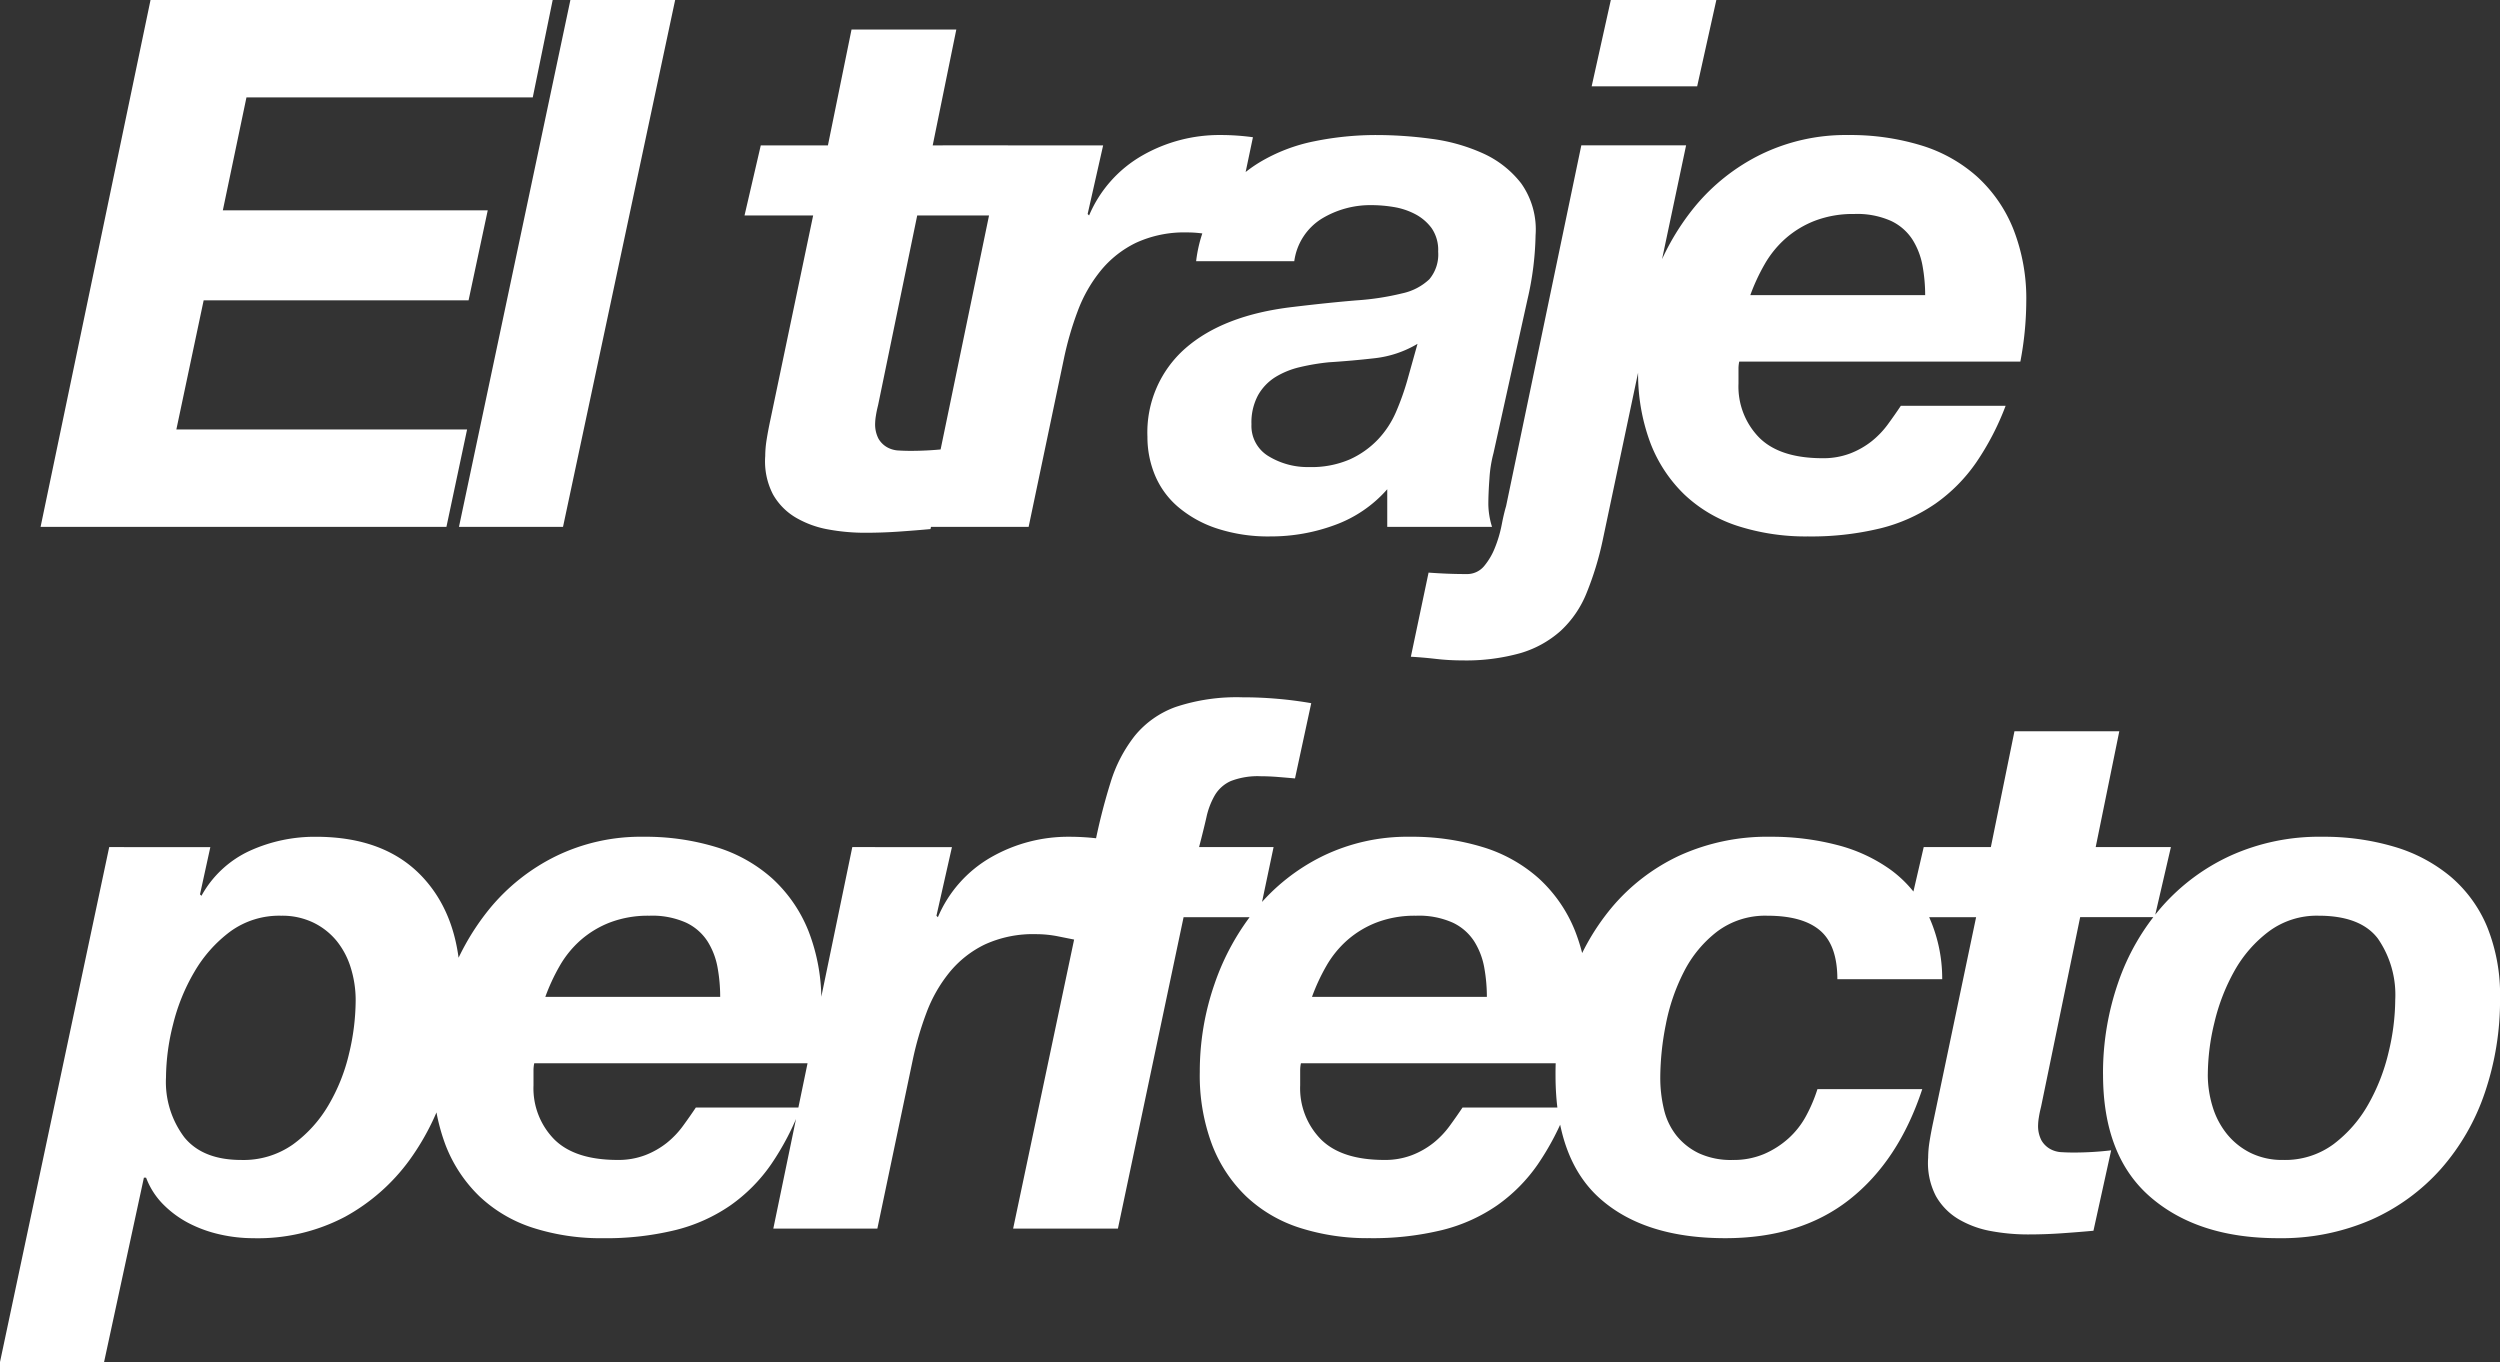<svg xmlns="http://www.w3.org/2000/svg" width="345.576" height="188.29" viewBox="0 0 345.576 188.29">
  <rect x="0" y="0" width="345.576" height="188.29" fill="#333333" stroke="none"/>
  <path id="titre3_es" d="M14.892-72.828-.306,0h56.1L58.65-13.464H18.462l3.774-17.85H58.854l2.652-12.444H24.888l3.264-15.606H67.728l2.754-13.464Zm58.038,0L57.528,0H71.91l15.5-72.828Zm50.082,20.094,3.264-16.014H111.792l-3.264,16.014H99.246L97-43.044h9.486L100.572-14.79q-.306,1.428-.51,2.7a14.668,14.668,0,0,0-.2,2.3,9.926,9.926,0,0,0,1.071,5.3,8.689,8.689,0,0,0,3.162,3.213A13.587,13.587,0,0,0,108.579.357a27.891,27.891,0,0,0,5.049.459q2.346,0,4.59-.153t4.488-.357l2.448-11.118a43.628,43.628,0,0,1-5.2.306q-.816,0-1.683-.051a3.563,3.563,0,0,1-1.581-.459,3.232,3.232,0,0,1-1.173-1.173,4.3,4.3,0,0,1-.459-2.193,7.157,7.157,0,0,1,.1-.969q.1-.663.306-1.479l5.406-26.214h10.3l2.244-9.69Zm9.792,0L121.89,0h14.382l4.9-23.358a44.506,44.506,0,0,1,1.887-6.477,19.845,19.845,0,0,1,3.162-5.559,14.407,14.407,0,0,1,4.9-3.876A15.968,15.968,0,0,1,158.2-40.7a15.568,15.568,0,0,1,3.06.306l3.06.612,2.958-14.076a33.179,33.179,0,0,0-4.488-.306,21.448,21.448,0,0,0-10.761,2.805,17.348,17.348,0,0,0-7.4,8.313l-.2-.2,2.142-9.486ZM159.426-36.72h13.566a8.214,8.214,0,0,1,3.774-5.865,12.944,12.944,0,0,1,6.936-1.887,18.92,18.92,0,0,1,3.009.255,9.757,9.757,0,0,1,2.958.969,6.664,6.664,0,0,1,2.295,1.938,5.311,5.311,0,0,1,.918,3.264,5.33,5.33,0,0,1-1.224,3.825,7.849,7.849,0,0,1-3.723,1.938,36.535,36.535,0,0,1-6.273.969q-3.774.306-8.874.918-9.588,1.122-14.841,5.712a15.445,15.445,0,0,0-5.253,12.24,13.767,13.767,0,0,0,1.02,5.253,11.684,11.684,0,0,0,3.162,4.386A15.949,15.949,0,0,0,162.231.2a22.737,22.737,0,0,0,7.5,1.122A25.431,25.431,0,0,0,178.6-.255,17.587,17.587,0,0,0,185.844-5.2V0h14.484a11.024,11.024,0,0,1-.51-3.06q0-1.53.153-3.621a17.736,17.736,0,0,1,.561-3.519l4.692-21.216a42.091,42.091,0,0,0,1.122-8.874,11.014,11.014,0,0,0-1.989-7.191A13.894,13.894,0,0,0,199-51.663a25.148,25.148,0,0,0-7.14-1.989,57.116,57.116,0,0,0-7.446-.51,42.607,42.607,0,0,0-8.67.867,23.732,23.732,0,0,0-7.548,2.907,19.033,19.033,0,0,0-5.712,5.355A18.774,18.774,0,0,0,159.426-36.72Zm30.6,11.424L188.6-20.2a35.937,35.937,0,0,1-1.53,4.284,13.049,13.049,0,0,1-2.5,3.825,12.5,12.5,0,0,1-3.876,2.754,13.348,13.348,0,0,1-5.661,1.071,10.369,10.369,0,0,1-5.559-1.479,4.873,4.873,0,0,1-2.4-4.437,7.94,7.94,0,0,1,.918-4.029,7.047,7.047,0,0,1,2.4-2.5,11.422,11.422,0,0,1,3.417-1.377,30.342,30.342,0,0,1,3.978-.663q3.162-.2,6.324-.561A14.719,14.719,0,0,0,190.026-25.3Zm38.658-35.6,2.652-11.934H216.75L214.1-60.894ZM191.556,6.324l-2.448,11.628q1.734.1,3.519.306a30.976,30.976,0,0,0,3.519.2,27.765,27.765,0,0,0,8.16-1.02,14.472,14.472,0,0,0,5.508-3.06,14.46,14.46,0,0,0,3.57-5.2,42.793,42.793,0,0,0,2.244-7.344l11.526-54.57H212.67l-10.4,49.878q-.306,1.02-.612,2.6a17.121,17.121,0,0,1-.918,3.111,9.218,9.218,0,0,1-1.53,2.6,3.062,3.062,0,0,1-2.448,1.071q-1.326,0-2.6-.051T191.556,6.324ZM260.2-32.028H236.028a27.275,27.275,0,0,1,1.989-4.284,14.093,14.093,0,0,1,2.907-3.57A13.579,13.579,0,0,1,245-42.33a14.765,14.765,0,0,1,5.406-.918,11.455,11.455,0,0,1,5.1.969,7.157,7.157,0,0,1,2.958,2.6,10.142,10.142,0,0,1,1.377,3.621A22.76,22.76,0,0,1,260.2-32.028Zm-25.7,9.18H273.36a45.27,45.27,0,0,0,.816-8.262,26.237,26.237,0,0,0-1.785-10.047,19.729,19.729,0,0,0-5-7.242,20.582,20.582,0,0,0-7.752-4.335,33.365,33.365,0,0,0-10.047-1.428,26.764,26.764,0,0,0-12.138,2.7,27.638,27.638,0,0,0-9.129,7.242,33.7,33.7,0,0,0-5.763,10.4,36.838,36.838,0,0,0-2.04,12.189,27.241,27.241,0,0,0,1.683,10,19.678,19.678,0,0,0,4.743,7.191,19.36,19.36,0,0,0,7.4,4.335,30.688,30.688,0,0,0,9.639,1.428A40.311,40.311,0,0,0,254.031.2a23.17,23.17,0,0,0,7.6-3.417,22.764,22.764,0,0,0,5.61-5.661,37.011,37.011,0,0,0,4.08-7.854H256.836q-.816,1.224-1.785,2.55a12.234,12.234,0,0,1-2.244,2.346,11.366,11.366,0,0,1-2.958,1.683,10.371,10.371,0,0,1-3.825.663q-5.916,0-8.772-2.856a10.071,10.071,0,0,1-2.856-7.446V-21.93A4.727,4.727,0,0,1,234.5-22.848ZM9.18,44.266l-15.1,71.2H8.466l5.508-25.5h.306a10.471,10.471,0,0,0,2.4,3.723,14.15,14.15,0,0,0,3.57,2.6,17.811,17.811,0,0,0,4.284,1.53,20.876,20.876,0,0,0,4.539.51,25.87,25.87,0,0,0,12.7-2.958,27.158,27.158,0,0,0,8.925-7.854A34.322,34.322,0,0,0,56,76.4a47.272,47.272,0,0,0,1.734-12.75q0-9.588-5.2-15.2t-14.79-5.61a21.666,21.666,0,0,0-9.129,1.938A14.571,14.571,0,0,0,21.93,51l-.2-.2,1.428-6.528Zm23.766,9.486a9.91,9.91,0,0,1,4.488.969,9.545,9.545,0,0,1,3.213,2.55,11.077,11.077,0,0,1,1.938,3.723,15.092,15.092,0,0,1,.663,4.488,31.9,31.9,0,0,1-.918,7.344,25.322,25.322,0,0,1-2.856,7.14,17.811,17.811,0,0,1-4.9,5.406,11.845,11.845,0,0,1-7.14,2.142q-5.3,0-7.854-3.111a12.711,12.711,0,0,1-2.55-8.313A30.568,30.568,0,0,1,18,68.8,26.931,26.931,0,0,1,20.961,61.5a18.6,18.6,0,0,1,4.947-5.559A11.488,11.488,0,0,1,32.946,53.752Zm60.69,11.22H69.462a27.276,27.276,0,0,1,1.989-4.284,14.093,14.093,0,0,1,2.907-3.57,13.58,13.58,0,0,1,4.08-2.448,14.765,14.765,0,0,1,5.406-.918,11.455,11.455,0,0,1,5.1.969,7.157,7.157,0,0,1,2.958,2.6,10.143,10.143,0,0,1,1.377,3.621A22.761,22.761,0,0,1,93.636,64.972Zm-25.7,9.18h38.862a45.271,45.271,0,0,0,.816-8.262,26.237,26.237,0,0,0-1.785-10.047,19.729,19.729,0,0,0-5-7.242,20.582,20.582,0,0,0-7.752-4.335,33.365,33.365,0,0,0-10.047-1.428,26.764,26.764,0,0,0-12.138,2.7,27.637,27.637,0,0,0-9.129,7.242A33.7,33.7,0,0,0,56,63.187a36.838,36.838,0,0,0-2.04,12.189,27.241,27.241,0,0,0,1.683,10,19.679,19.679,0,0,0,4.743,7.191,19.36,19.36,0,0,0,7.4,4.335,30.688,30.688,0,0,0,9.639,1.428A40.311,40.311,0,0,0,87.465,97.2a23.17,23.17,0,0,0,7.6-3.417,22.764,22.764,0,0,0,5.61-5.661,37.01,37.01,0,0,0,4.08-7.854H90.27q-.816,1.224-1.785,2.55a12.234,12.234,0,0,1-2.244,2.346,11.366,11.366,0,0,1-2.958,1.683,10.371,10.371,0,0,1-3.825.663q-5.916,0-8.772-2.856a10.071,10.071,0,0,1-2.856-7.446V75.07A4.727,4.727,0,0,1,67.932,74.152Zm43.962-29.886L100.98,97h14.382l4.9-23.358a44.507,44.507,0,0,1,1.887-6.477,19.845,19.845,0,0,1,3.162-5.559,14.407,14.407,0,0,1,4.9-3.876,15.968,15.968,0,0,1,7.089-1.428,15.568,15.568,0,0,1,3.06.306l3.06.612,2.958-14.076a33.179,33.179,0,0,0-4.488-.306,21.448,21.448,0,0,0-10.761,2.805,17.348,17.348,0,0,0-7.4,8.313l-.2-.2,2.142-9.486Zm31.314,9.69L134.13,97h14.484l9.078-43.044h10.4l2.04-9.69h-10.3q.612-2.346,1.02-4.131a10.444,10.444,0,0,1,1.173-3.06,4.882,4.882,0,0,1,2.193-1.938,10.3,10.3,0,0,1,4.182-.663q1.122,0,2.346.1t2.346.2l2.244-10.4q-2.346-.408-4.743-.612t-4.743-.2a26.676,26.676,0,0,0-9.231,1.326,12.981,12.981,0,0,0-5.661,3.978,19.789,19.789,0,0,0-3.366,6.477,82.958,82.958,0,0,0-2.244,8.925h-8.67l-2.04,9.69Zm56.406,11.016H175.44a27.275,27.275,0,0,1,1.989-4.284,14.093,14.093,0,0,1,2.907-3.57,13.58,13.58,0,0,1,4.08-2.448,14.765,14.765,0,0,1,5.406-.918,11.455,11.455,0,0,1,5.1.969,7.157,7.157,0,0,1,2.958,2.6,10.143,10.143,0,0,1,1.377,3.621A22.761,22.761,0,0,1,199.614,64.972Zm-25.7,9.18h38.862a45.272,45.272,0,0,0,.816-8.262A26.237,26.237,0,0,0,211.8,55.843a19.729,19.729,0,0,0-5-7.242,20.582,20.582,0,0,0-7.752-4.335,33.365,33.365,0,0,0-10.047-1.428,26.764,26.764,0,0,0-12.138,2.7,27.638,27.638,0,0,0-9.129,7.242,33.7,33.7,0,0,0-5.763,10.4,36.838,36.838,0,0,0-2.04,12.189,27.241,27.241,0,0,0,1.683,10,19.678,19.678,0,0,0,4.743,7.191,19.36,19.36,0,0,0,7.4,4.335,30.688,30.688,0,0,0,9.639,1.428A40.311,40.311,0,0,0,193.443,97.2a23.17,23.17,0,0,0,7.6-3.417,22.765,22.765,0,0,0,5.61-5.661,37.01,37.01,0,0,0,4.08-7.854H196.248q-.816,1.224-1.785,2.55a12.234,12.234,0,0,1-2.244,2.346,11.366,11.366,0,0,1-2.958,1.683,10.371,10.371,0,0,1-3.825.663q-5.916,0-8.772-2.856a10.071,10.071,0,0,1-2.856-7.446V75.07A4.727,4.727,0,0,1,173.91,74.152Zm74.154-11.628h14.484a20.8,20.8,0,0,0-1.989-8.976,16.655,16.655,0,0,0-5.1-6.12,22.04,22.04,0,0,0-7.5-3.468,35.7,35.7,0,0,0-9.078-1.122,29.294,29.294,0,0,0-12.648,2.6,27.269,27.269,0,0,0-9.333,7.14,31.653,31.653,0,0,0-5.814,10.506,39.9,39.9,0,0,0-1.989,12.7q0,11.628,6.171,17.085t17.289,5.457q10.4,0,17.187-5.355t10.047-15.249H245.31a21.11,21.11,0,0,1-1.581,3.723,11.53,11.53,0,0,1-2.448,3.111,12.338,12.338,0,0,1-3.366,2.142,10.834,10.834,0,0,1-4.335.816,10.553,10.553,0,0,1-4.641-.918,8.9,8.9,0,0,1-3.111-2.448,9.2,9.2,0,0,1-1.734-3.621,18.673,18.673,0,0,1-.51-4.437,38.3,38.3,0,0,1,.765-7.293,27.183,27.183,0,0,1,2.5-7.293,16.318,16.318,0,0,1,4.59-5.559,11.051,11.051,0,0,1,6.936-2.193q4.9,0,7.293,2.04T248.064,62.524Zm35.7-18.258,3.264-16.014H272.544L269.28,44.266H260l-2.244,9.69h9.486L261.324,82.21q-.306,1.428-.51,2.7a14.668,14.668,0,0,0-.2,2.295,9.926,9.926,0,0,0,1.071,5.3,8.689,8.689,0,0,0,3.162,3.213,13.587,13.587,0,0,0,4.488,1.632,27.891,27.891,0,0,0,5.049.459q2.346,0,4.59-.153t4.488-.357l2.448-11.118a43.627,43.627,0,0,1-5.2.306q-.816,0-1.683-.051a3.563,3.563,0,0,1-1.581-.459,3.232,3.232,0,0,1-1.173-1.173,4.3,4.3,0,0,1-.459-2.193,7.157,7.157,0,0,1,.1-.969q.1-.663.306-1.479l5.406-26.214h10.3l2.244-9.69Zm15.5,31.416a30.883,30.883,0,0,1,.918-7.191A27.44,27.44,0,0,1,302.94,61.4a17.487,17.487,0,0,1,4.743-5.457,11.107,11.107,0,0,1,6.885-2.193q5.814,0,8.211,3.162a13.675,13.675,0,0,1,2.4,8.466,31.523,31.523,0,0,1-.918,7.242,27.054,27.054,0,0,1-2.8,7.191,17.888,17.888,0,0,1-4.794,5.508,11.268,11.268,0,0,1-6.987,2.193,9.91,9.91,0,0,1-4.488-.969,9.79,9.79,0,0,1-3.264-2.6,11.139,11.139,0,0,1-1.989-3.774A15.092,15.092,0,0,1,299.268,75.682Zm-14.484,0q0,11.322,6.579,16.983t17.6,5.661a31.1,31.1,0,0,0,12.9-2.55,28.164,28.164,0,0,0,9.639-7.038,30.881,30.881,0,0,0,6.069-10.557,39.654,39.654,0,0,0,2.091-13.005,25.085,25.085,0,0,0-1.785-9.894,18.323,18.323,0,0,0-5.049-6.936,21.7,21.7,0,0,0-7.8-4.131,34.135,34.135,0,0,0-9.945-1.377,29.725,29.725,0,0,0-12.648,2.6,28.347,28.347,0,0,0-9.537,7.089,31.525,31.525,0,0,0-6.018,10.455A38.123,38.123,0,0,0,284.784,75.682Z" transform="translate(5.916 72.828)" fill="#fff"/>
</svg>
